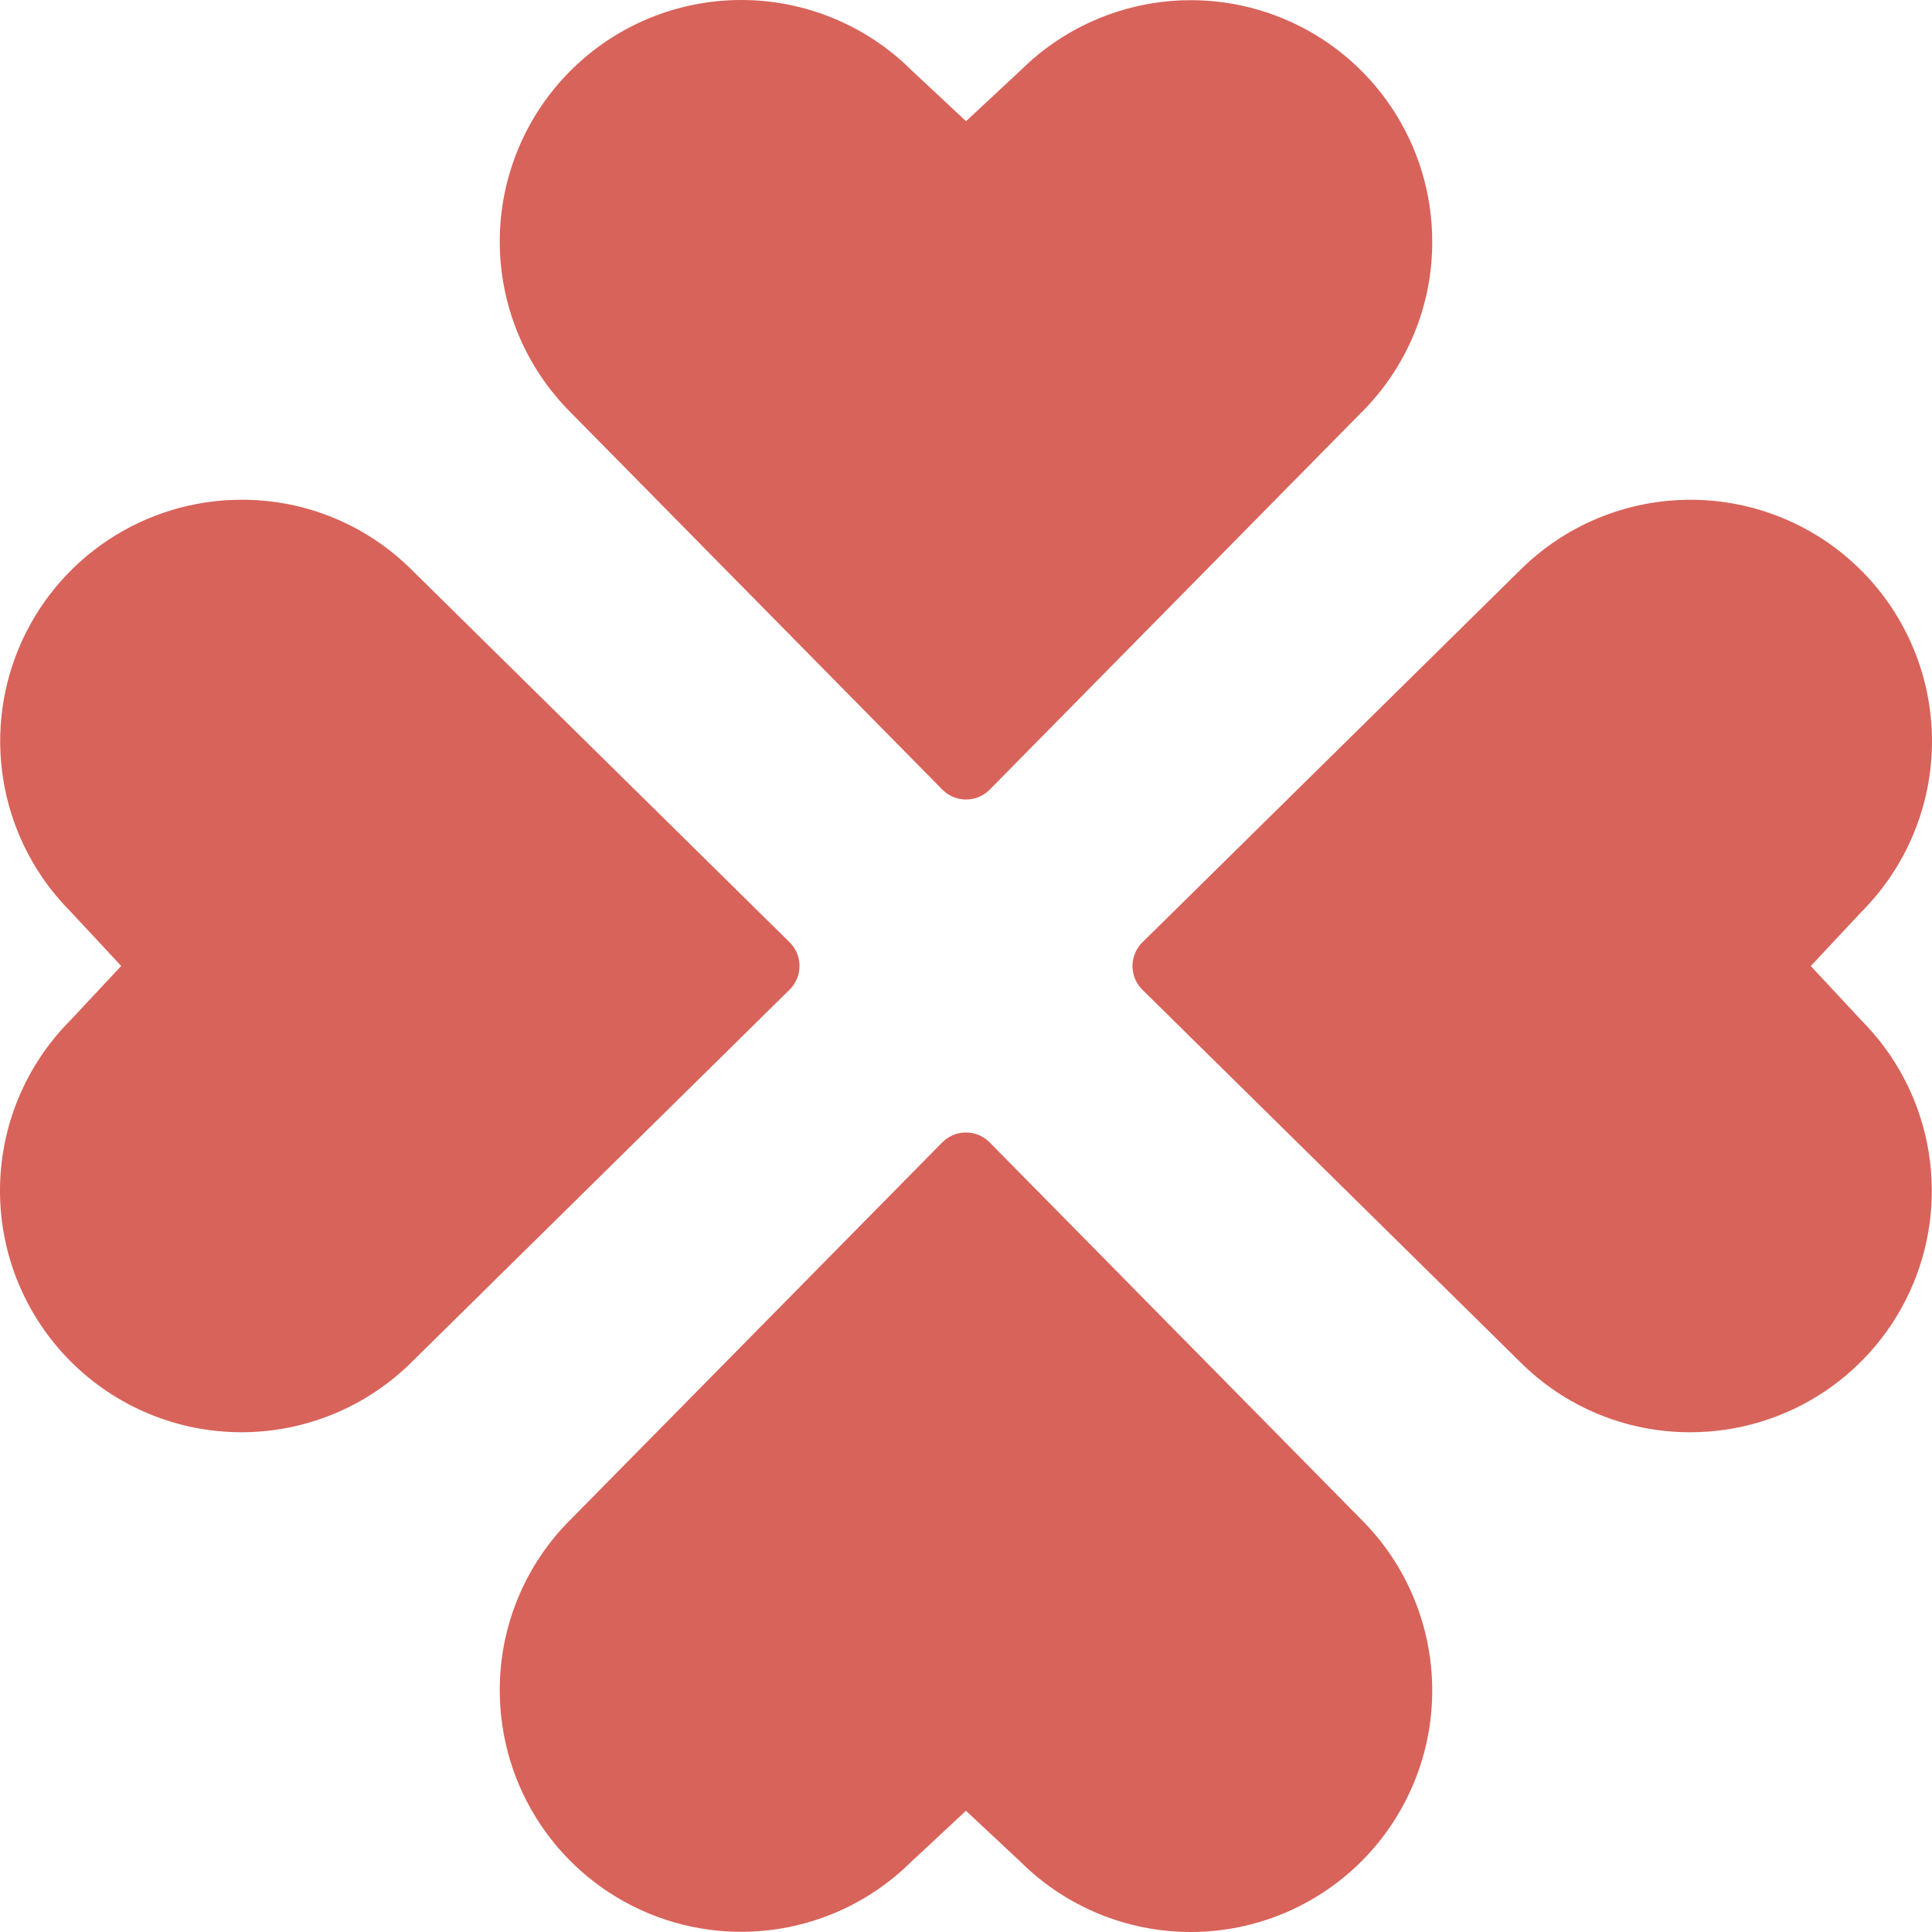 <svg width="200" height="200" viewBox="0 0 200 200" fill="none" xmlns="http://www.w3.org/2000/svg">
<g clip-path="url(#clip0_917_48)">
<path fill-rule="evenodd" clip-rule="evenodd" d="M146.371 34.589C147.629 31.556 148.272 28.305 148.265 25.022C148.267 20.083 146.806 15.255 144.066 11.146C141.326 7.036 137.431 3.831 132.871 1.935C128.311 0.038 123.291 -0.465 118.445 0.489C113.6 1.443 109.145 3.811 105.644 7.294L100.004 12.547L94.402 7.312C89.711 2.626 83.35 -0.004 76.72 4.64872e-06C70.089 0.004 63.732 2.642 59.047 7.333C54.361 12.024 51.731 18.385 51.735 25.015C51.739 31.646 54.377 38.003 59.068 42.689L97.548 81.737C97.868 82.063 98.251 82.322 98.672 82.498C99.094 82.675 99.547 82.766 100.004 82.766C100.461 82.766 100.914 82.675 101.335 82.498C101.757 82.322 102.139 82.063 102.46 81.737L140.94 42.689C143.268 40.374 145.114 37.621 146.371 34.589ZM53.629 165.411C52.371 168.444 51.728 171.695 51.735 174.978C51.733 179.917 53.194 184.746 55.934 188.855C58.673 192.964 62.569 196.169 67.129 198.065C71.689 199.962 76.709 200.465 81.555 199.511C86.4 198.557 90.855 196.189 94.356 192.706L99.996 187.453L105.598 192.688C110.289 197.374 116.65 200.004 123.28 200C129.911 199.996 136.268 197.358 140.954 192.667C145.639 187.976 148.269 181.615 148.265 174.985C148.261 168.354 145.623 161.997 140.932 157.311L102.452 118.263C102.132 117.937 101.749 117.678 101.327 117.502C100.906 117.325 100.453 117.234 99.996 117.234C99.539 117.234 99.086 117.325 98.665 117.502C98.243 117.678 97.861 117.937 97.54 118.263L59.06 157.311C56.732 159.626 54.886 162.379 53.629 165.411ZM174.978 148.266C171.695 148.273 168.444 147.629 165.411 146.372C162.379 145.115 159.626 143.268 157.311 140.94L118.263 102.461C117.937 102.14 117.678 101.757 117.502 101.336C117.325 100.914 117.234 100.462 117.234 100.004C117.234 99.547 117.325 99.095 117.502 98.673C117.678 98.251 117.937 97.869 118.263 97.548L157.311 59.069C161.997 54.377 168.354 51.739 174.985 51.735C181.615 51.731 187.976 54.361 192.667 59.047C197.358 63.733 199.996 70.09 200 76.72C200.004 83.351 197.374 89.711 192.688 94.403L187.453 100.004L192.706 105.645C196.189 109.146 198.557 113.6 199.511 118.446C200.465 123.292 199.962 128.311 198.065 132.871C196.169 137.431 192.964 141.327 188.855 144.067C184.746 146.807 179.917 148.268 174.978 148.266ZM34.589 53.628C31.556 52.371 28.305 51.727 25.022 51.734C20.083 51.732 15.254 53.193 11.146 55.933C7.036 58.673 3.831 62.569 1.935 67.129C0.038 71.689 -0.465 76.708 0.489 81.554C1.443 86.4 3.811 90.854 7.294 94.355L12.547 99.996L7.312 105.597C2.626 110.289 -0.004 116.649 4.64892e-06 123.28C0.004 129.91 2.642 136.267 7.333 140.953C12.024 145.639 18.385 148.269 25.015 148.265C31.646 148.261 38.003 145.623 42.689 140.931L81.737 102.452C82.063 102.131 82.322 101.749 82.498 101.327C82.675 100.905 82.766 100.453 82.766 99.996C82.766 99.538 82.675 99.086 82.498 98.664C82.322 98.243 82.063 97.86 81.737 97.539L42.689 59.06C40.374 56.731 37.621 54.885 34.589 53.628Z" fill="#D8635A"/>
</g>
<defs>
<clipPath id="clip0_917_48">
<rect width="200" height="200" fill="white"/>
</clipPath>
</defs>
</svg>
